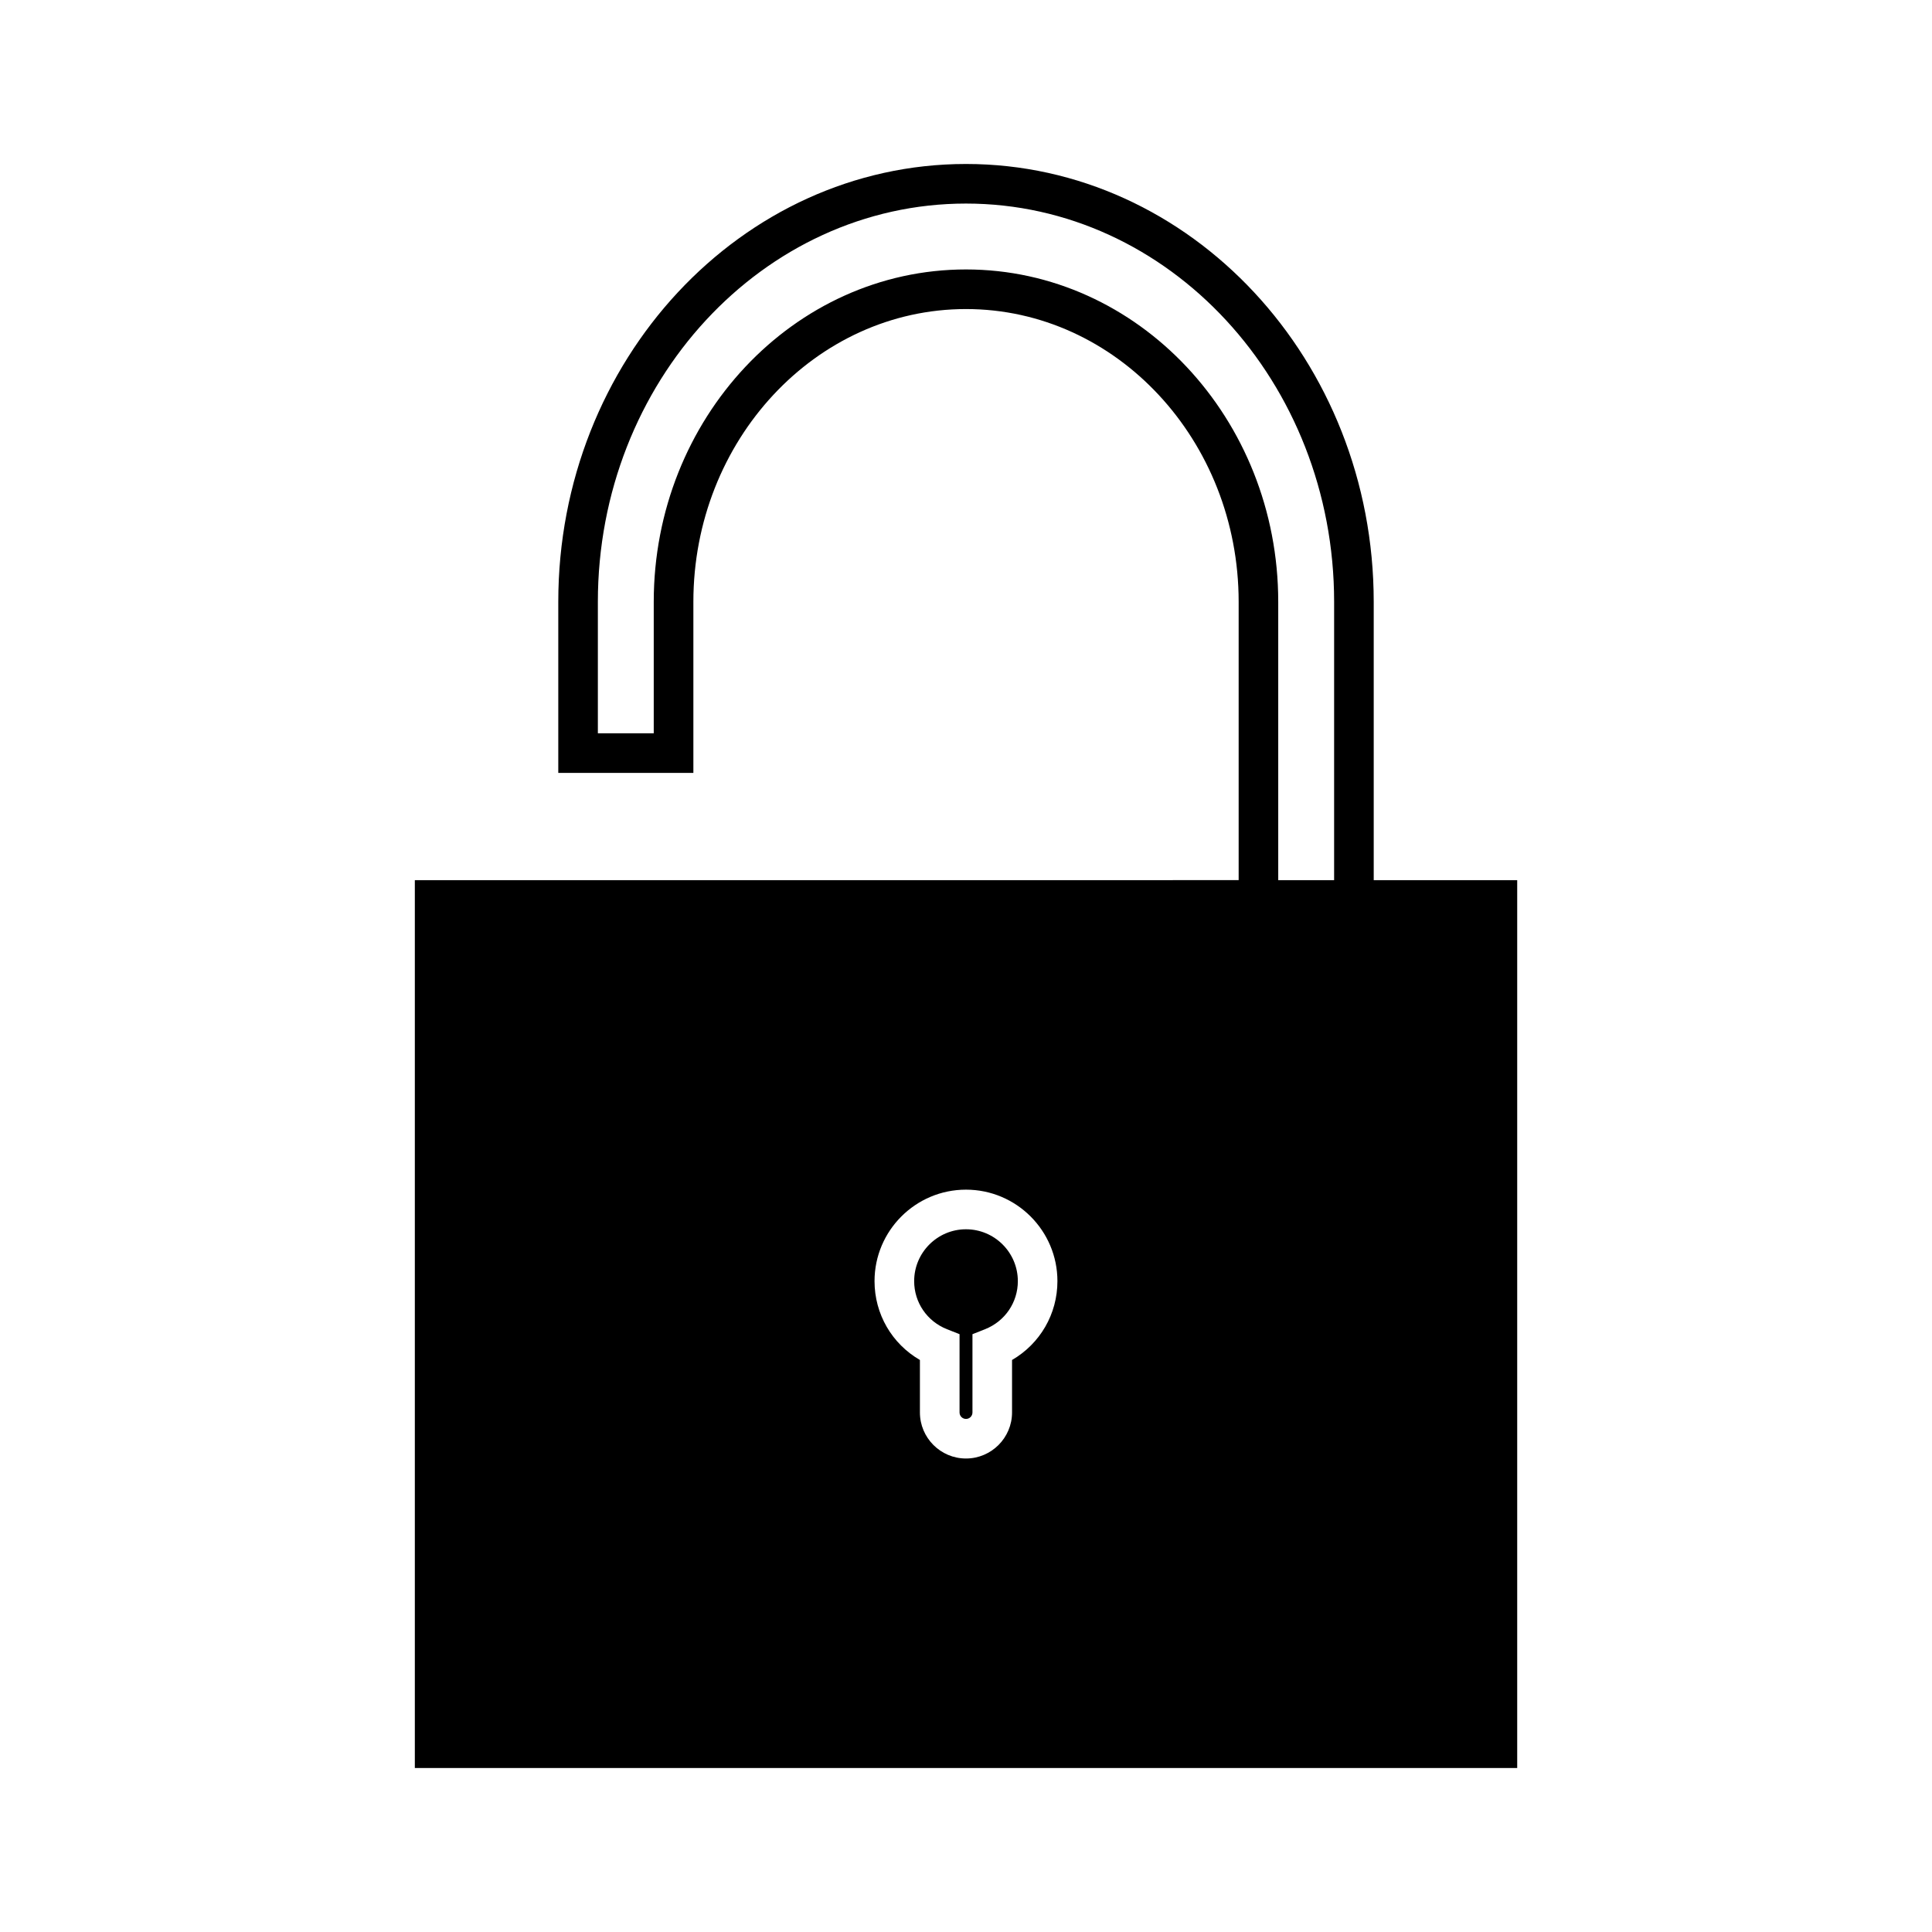 <?xml version="1.0" encoding="UTF-8"?>
<!-- Uploaded to: ICON Repo, www.svgrepo.com, Generator: ICON Repo Mixer Tools -->
<svg fill="#000000" width="800px" height="800px" version="1.1" viewBox="144 144 512 512" xmlns="http://www.w3.org/2000/svg">
 <g>
  <path d="m400 469.77c-7.578 0-13.738 6.168-13.738 13.746 0 5.652 3.418 10.652 8.707 12.746l3.32 1.309v20.75c0 0.945 0.766 1.711 1.711 1.711s1.711-0.766 1.711-1.711v-20.746l3.316-1.312c5.297-2.094 8.711-7.102 8.711-12.746 0-7.578-6.168-13.746-13.738-13.746z"/>
  <path d="m508.05 377.25v-73.754c0-63.988-48.469-116.04-108.05-116.04-59.582 0-108.05 52.055-108.05 116.04v45.332h35.801v-45.332c0-42.781 32.41-77.594 72.25-77.594 39.844 0 72.254 34.805 72.254 77.594v73.75l-218.32 0.004v235.29h292.14v-235.29zm-95.848 127.16v13.902c0 6.727-5.481 12.207-12.207 12.207-6.734 0-12.207-5.481-12.207-12.207v-13.902c-7.41-4.289-12.027-12.148-12.027-20.898 0-13.367 10.875-24.242 24.234-24.242 13.367 0 24.234 10.875 24.234 24.242 0 8.738-4.617 16.594-12.027 20.898zm85.352-127.16h-14.809v-73.754c0-48.57-37.121-88.09-82.75-88.09-45.625 0-82.746 39.516-82.746 88.09v34.836h-14.809v-34.836c-0.004-58.199 43.762-105.55 97.555-105.55s97.562 47.348 97.562 105.55z"/>
 </g>
</svg>